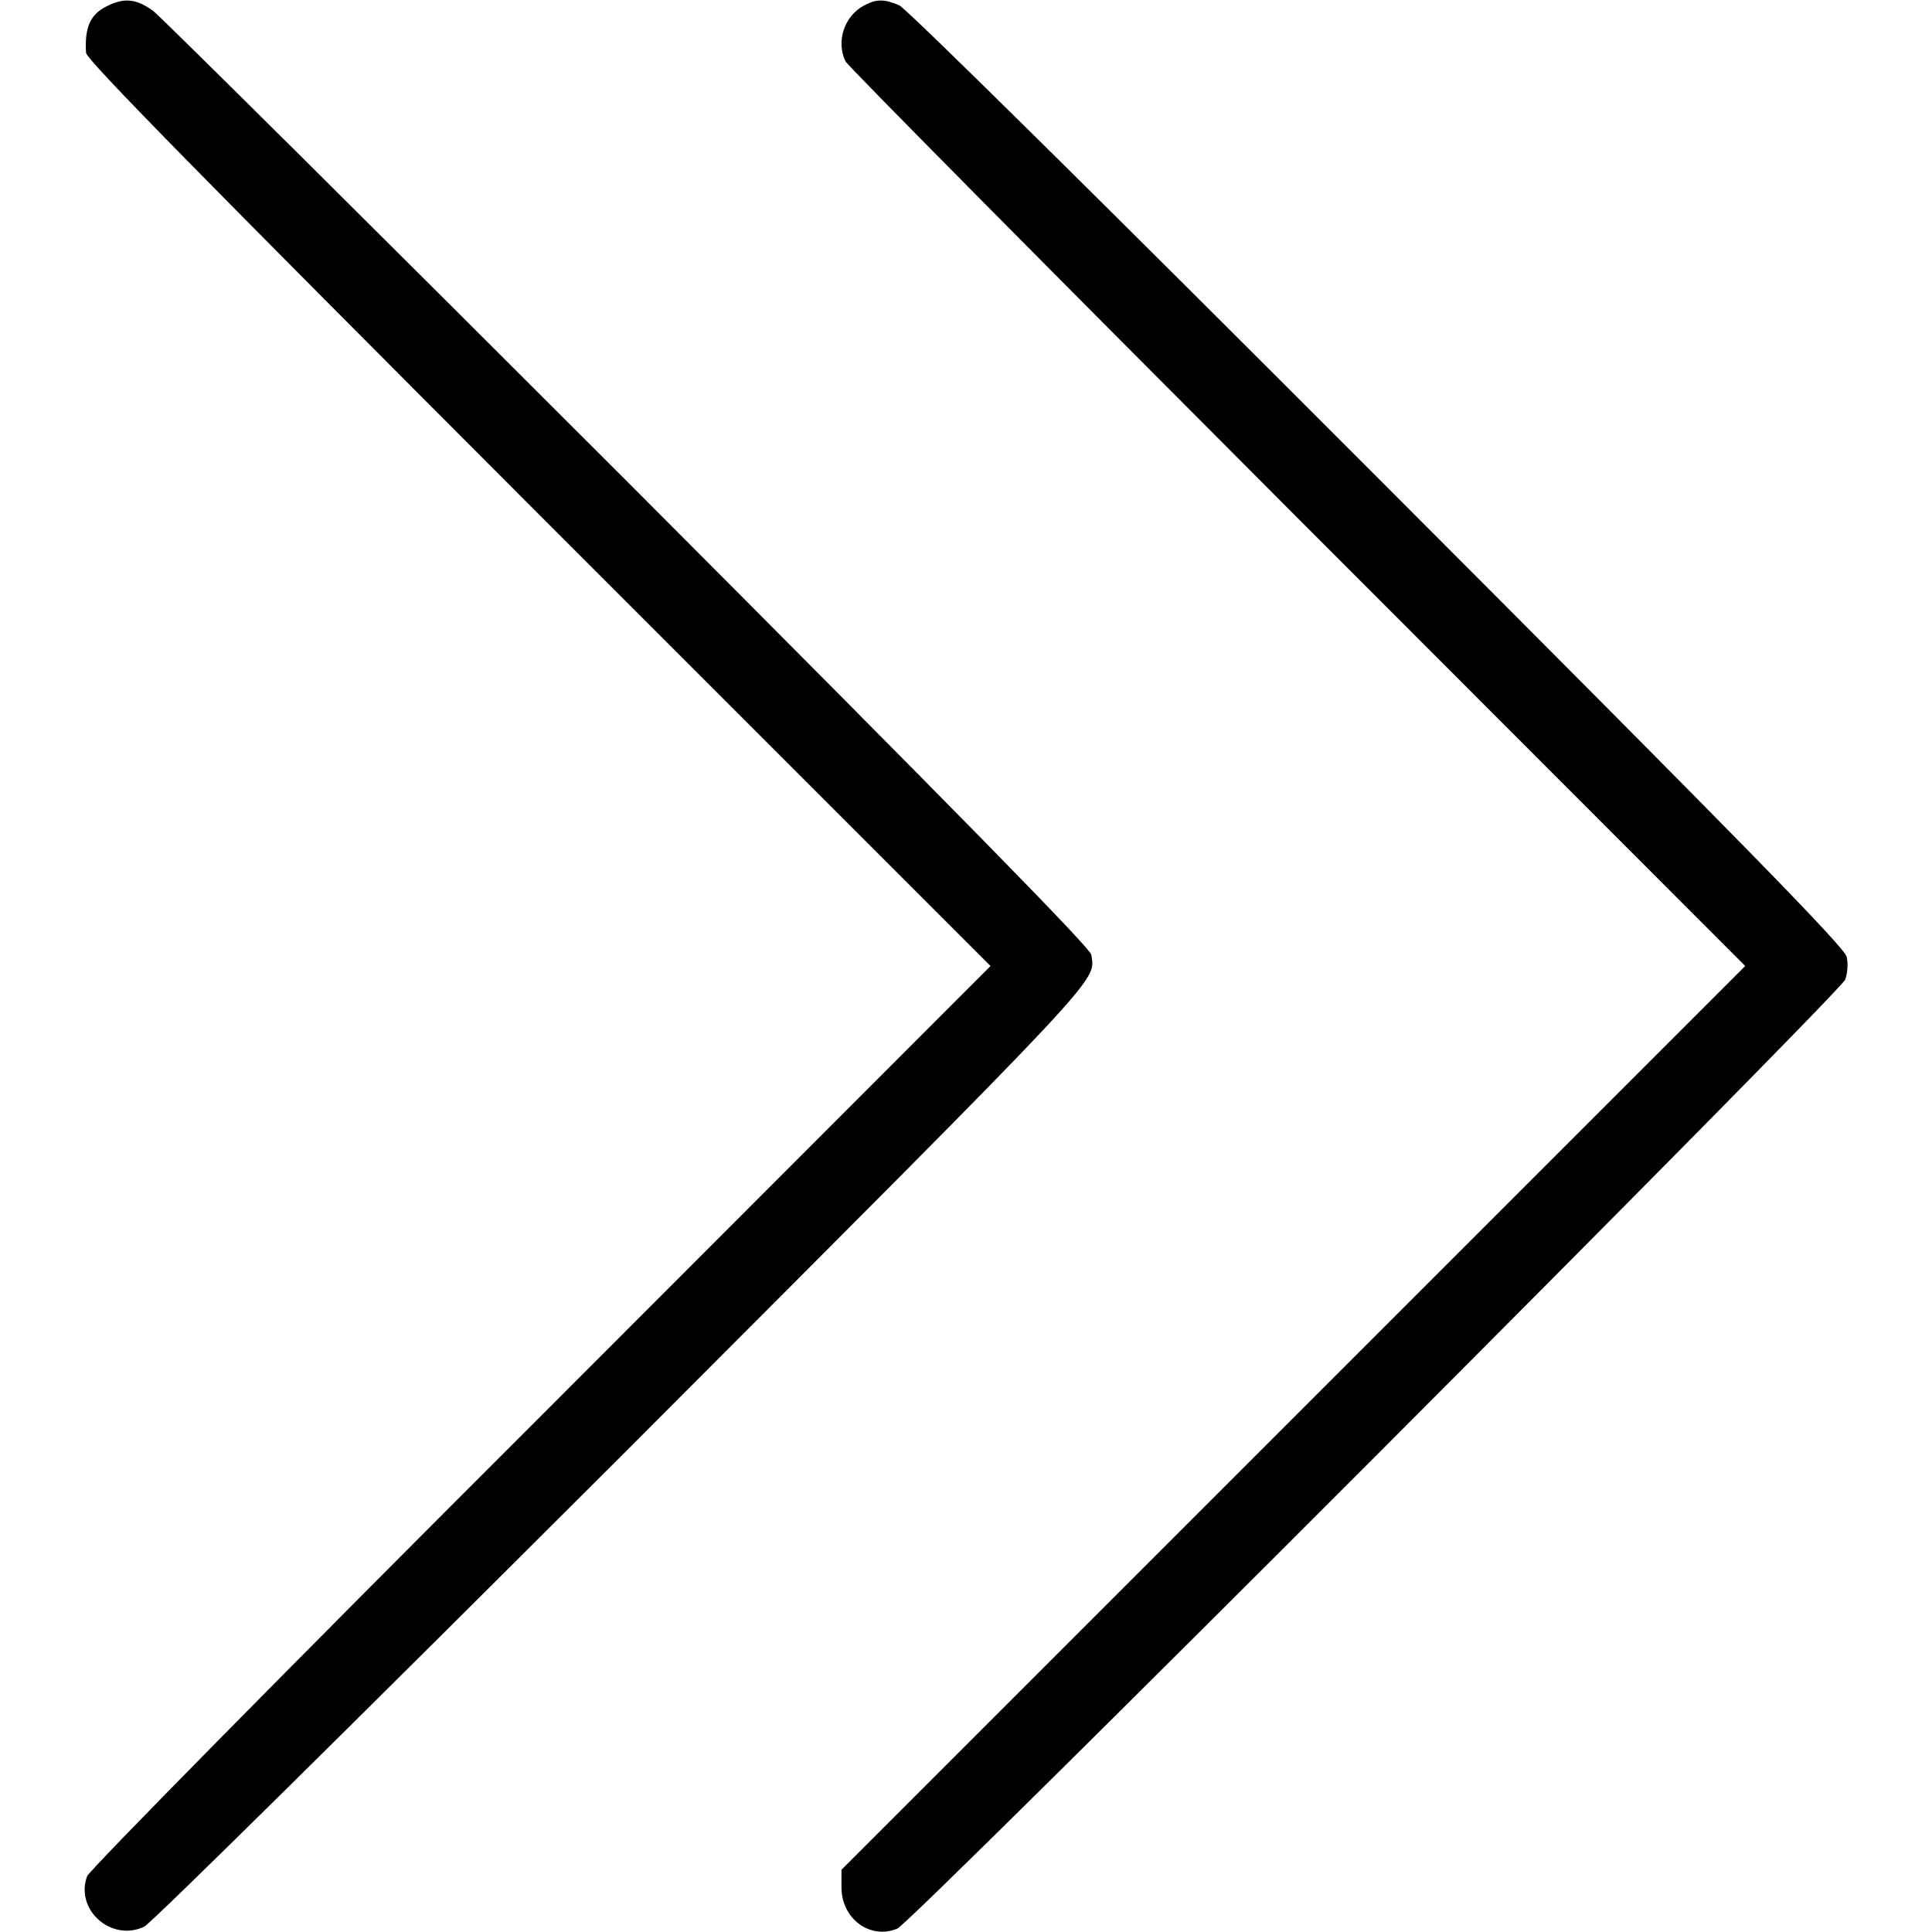 <?xml version="1.0" standalone="no"?>
<!DOCTYPE svg PUBLIC "-//W3C//DTD SVG 20010904//EN"
 "http://www.w3.org/TR/2001/REC-SVG-20010904/DTD/svg10.dtd">
<svg version="1.0" xmlns="http://www.w3.org/2000/svg"
 width="50pt" height="50pt" viewBox="0 0 512 512"
 preserveAspectRatio="xMidYMid meet">

<g transform="translate(0,512) scale(0.1,-0.1)"
fill="#000000" stroke="none">
<path d="M284 5104 c-45 -22 -60 -56 -56 -124 2 -19 298 -320 1199 -1222
l1198 -1198 -1192 -1193 c-656 -655 -1197 -1204 -1202 -1219 -33 -89 64 -175
151 -134 19 9 573 557 1270 1253 1297 1299 1250 1249 1240 1323 -3 18 -357
379 -1225 1249 -672 672 -1240 1236 -1261 1252 -44 32 -76 36 -122 13z"/>
<path d="M2289 5105 c-52 -28 -74 -96 -48 -148 6 -12 545 -556 1197 -1209
l1187 -1188 -1198 -1198 -1197 -1197 0 -47 c0 -83 76 -139 148 -109 39 16
2498 2479 2512 2515 6 16 8 43 4 60 -4 24 -279 305 -1242 1269 -727 728 -1250
1245 -1269 1253 -40 17 -61 17 -94 -1z"/>
</g>
</svg>
